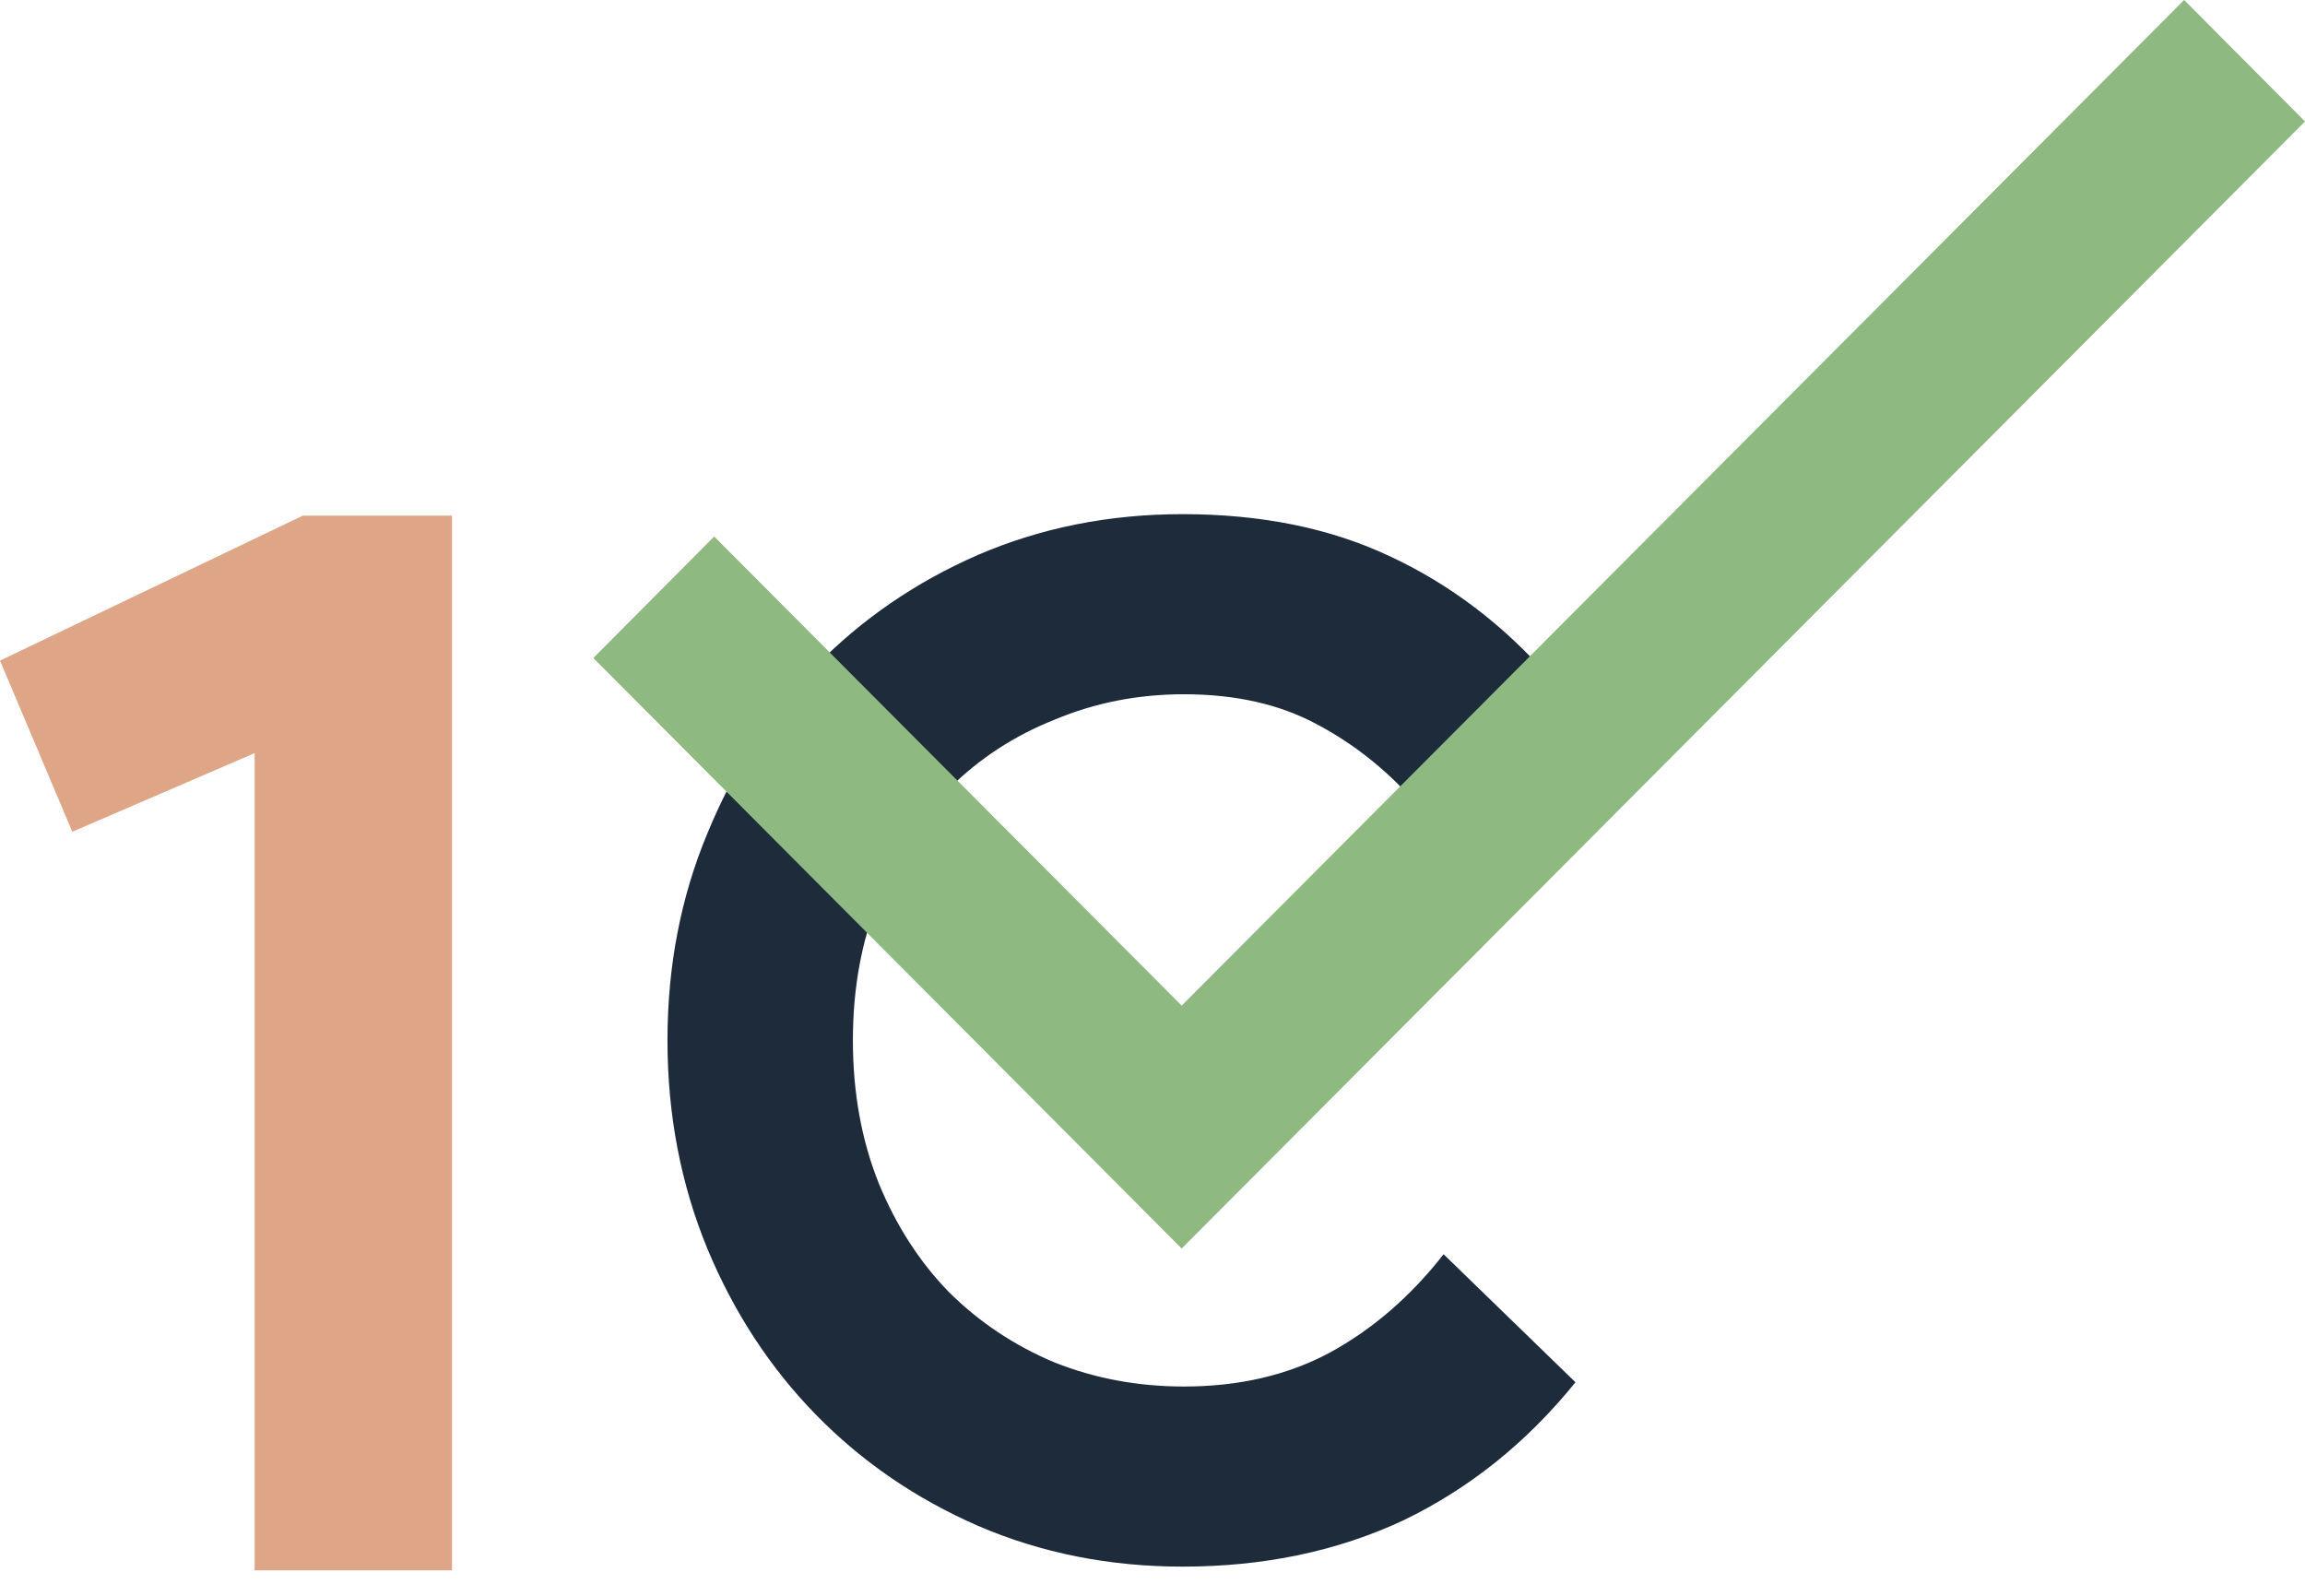 <svg width="52" height="36" viewBox="0 0 52 36" fill="none" xmlns="http://www.w3.org/2000/svg">
<path d="M5.744 35.425V16.99L1.631 18.764L0 14.903L6.832 11.633H10.197V35.425H5.744Z" fill="#DEA686"/>
<path d="M35.542 31.183C34.447 32.538 33.156 33.575 31.668 34.294C30.181 34.992 28.518 35.342 26.679 35.342C25.026 35.342 23.487 35.035 22.061 34.421C20.657 33.807 19.438 32.971 18.405 31.913C17.372 30.855 16.556 29.607 15.957 28.168C15.357 26.708 15.058 25.142 15.058 23.47C15.058 21.798 15.357 20.243 15.957 18.804C16.556 17.344 17.372 16.085 18.405 15.027C19.438 13.969 20.657 13.133 22.061 12.519C23.487 11.905 25.026 11.599 26.679 11.599C28.456 11.599 30.015 11.916 31.358 12.551C32.722 13.186 33.931 14.106 34.984 15.312L32.04 18.233C31.379 17.45 30.615 16.825 29.747 16.36C28.9 15.894 27.887 15.662 26.71 15.662C25.677 15.662 24.706 15.852 23.797 16.233C22.888 16.593 22.093 17.111 21.411 17.788C20.75 18.465 20.223 19.291 19.83 20.264C19.438 21.216 19.241 22.285 19.241 23.47C19.241 24.655 19.438 25.734 19.83 26.708C20.223 27.66 20.75 28.475 21.411 29.152C22.093 29.829 22.888 30.358 23.797 30.739C24.706 31.099 25.677 31.279 26.71 31.279C27.95 31.279 29.044 31.025 29.995 30.517C30.966 29.988 31.823 29.247 32.567 28.295L35.542 31.183Z" fill="#1D2B3B"/>
<path fill-rule="evenodd" clip-rule="evenodd" d="M52 2.74L26.658 28.166L13.385 14.844L16.112 12.104L26.658 22.686L49.273 0L52 2.74Z" fill="#8EB980"/>
</svg>
